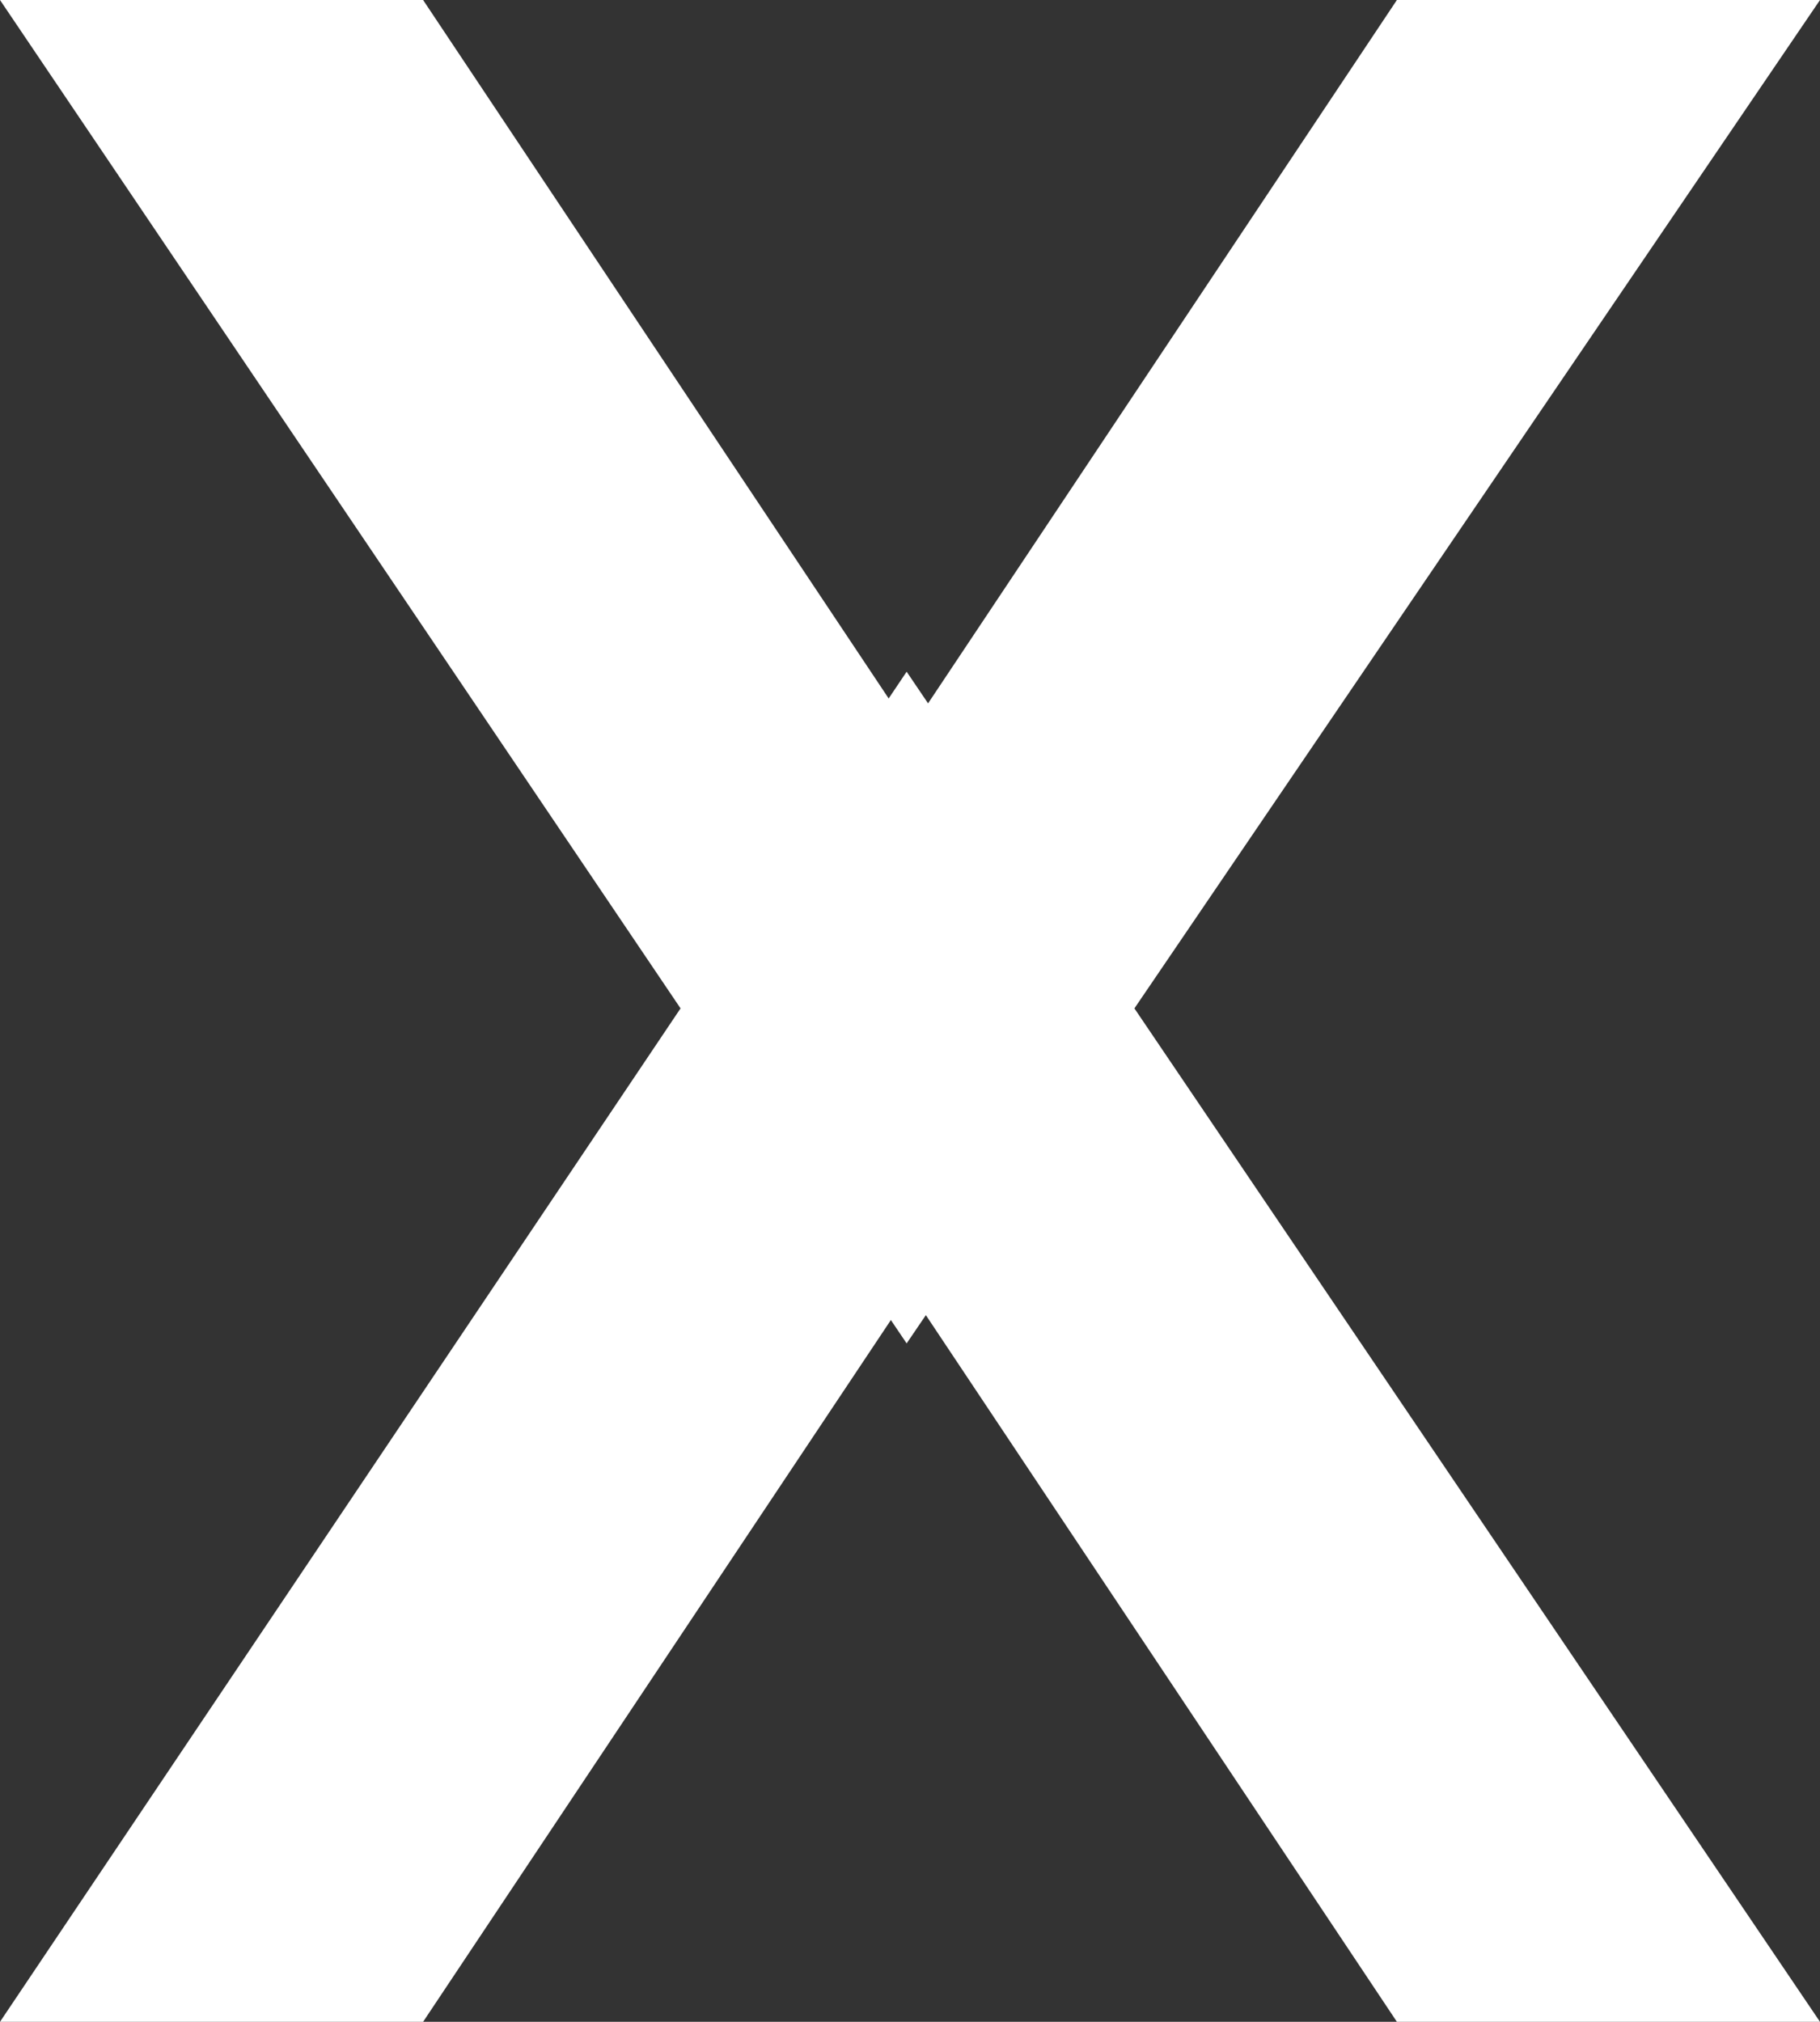 <?xml version="1.0" encoding="utf-8"?>
<!-- Generator: Adobe Illustrator 26.0.3, SVG Export Plug-In . SVG Version: 6.00 Build 0)  -->
<svg version="1.1" xmlns="http://www.w3.org/2000/svg" xmlns:xlink="http://www.w3.org/1999/xlink" x="0px" y="0px"
	 viewBox="0 0 27.1 30.1" style="enable-background:new 0 0 27.1 30.1;" xml:space="preserve">
<rect x="0" y="0" width="27.1" height="30.1" fill="#333333" stroke="none"/>
<style type="text/css">
	.st0{fill:#FFFFFF;}
</style>
<g id="Layer_2">
</g>
<g id="Layer_1">
	<g id="Layer_2_00000140016385834679913790000003774724155309174170_">
		<g id="Layer_1-2">
			<polygon class="st0" points="0,30.1 6.3,30.1 13.5,19.3 13.5,19.4 13.6,19.3 20.8,30.1 27.1,30.1 13.5,10 			"/>
		</g>
	</g>
	<g id="Layer_2_00000159446319120476893460000005242282316644607111_">
		<g id="Layer_1-2_00000059284471494431173420000000304885075668611734_">
			<polygon class="st0" points="27.1,0 20.8,0 13.6,10.8 13.5,10.7 13.5,10.8 6.3,0 0,0 13.5,20 			"/>
		</g>
	</g>
</g>
</svg>
